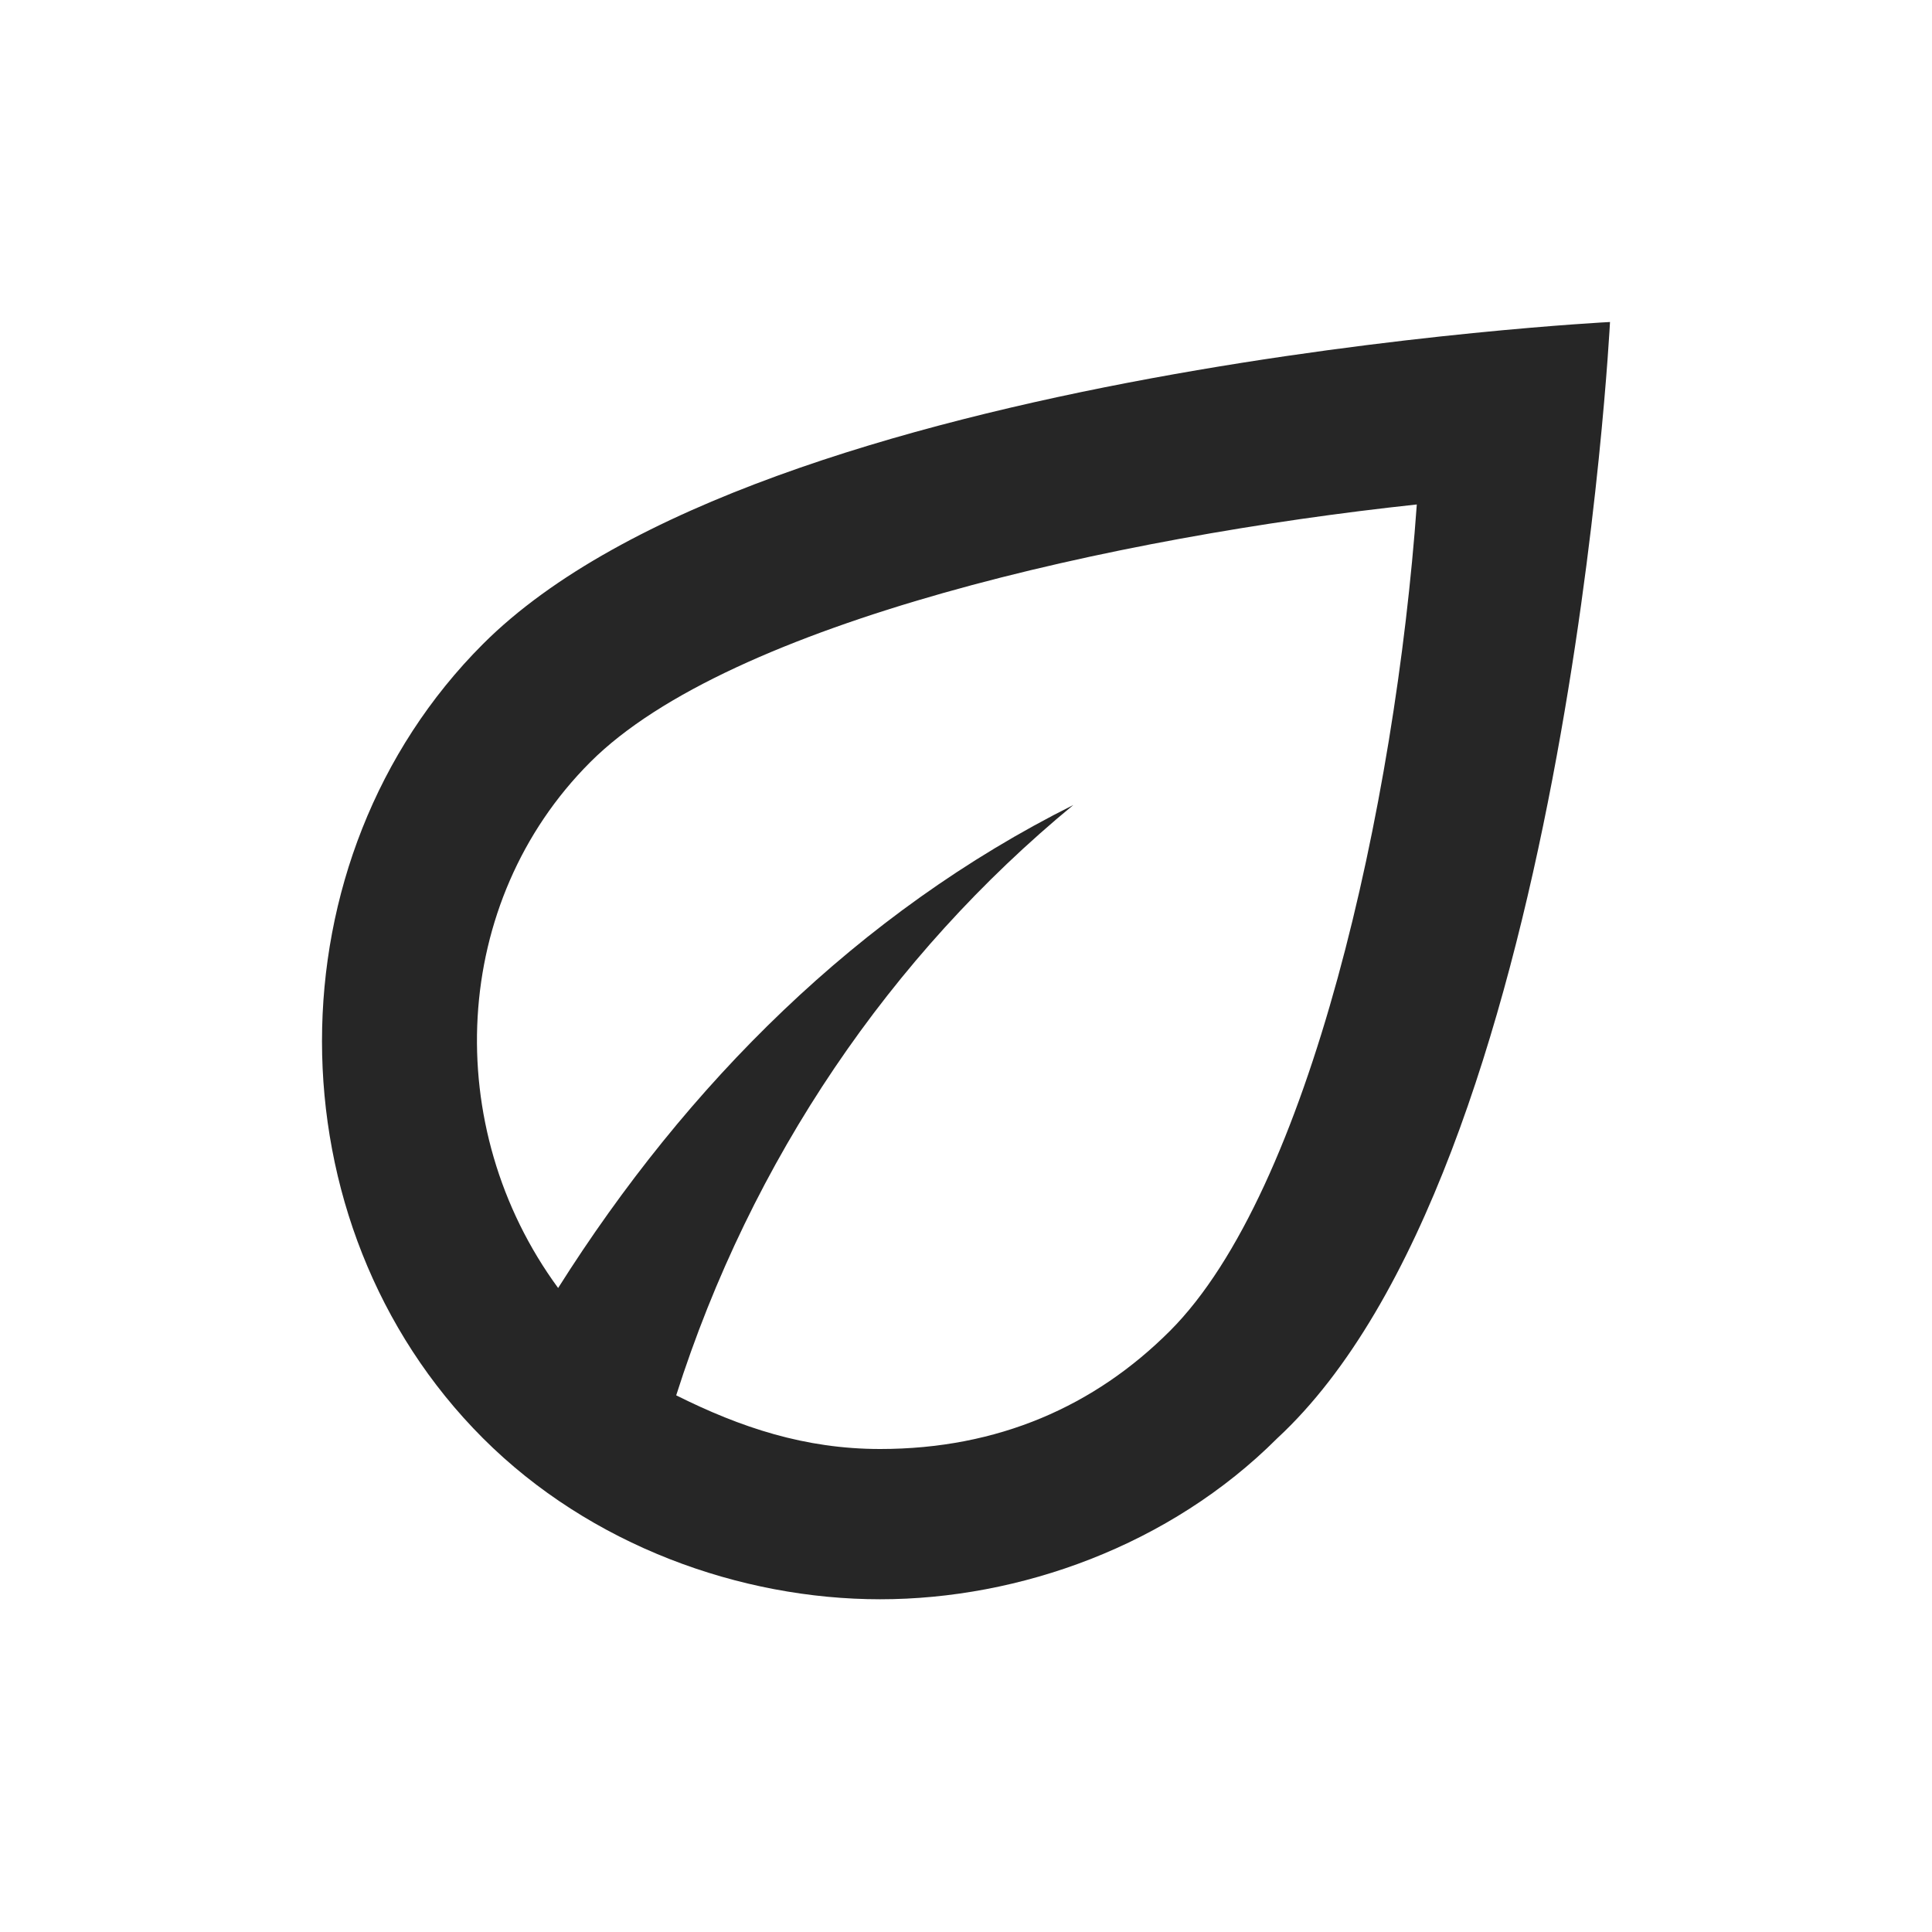 <?xml version="1.0" encoding="utf-8"?>
<!-- Generator: Adobe Illustrator 24.3.0, SVG Export Plug-In . SVG Version: 6.00 Build 0)  -->
<svg version="1.1" id="Ebene_1" xmlns="http://www.w3.org/2000/svg" xmlns:xlink="http://www.w3.org/1999/xlink" x="0px" y="0px"
	 viewBox="0 0 18 18" style="enable-background:new 0 0 18 18;" xml:space="preserve">
<style type="text/css">
	.st0{fill:none;}
	.st1{fill:#262626;}
</style>
<g>
	<rect class="st0" width="18" height="18"/>
</g>
<g>
	<path class="st1" d="M4.5,6c-2,2-2,5.4,0,7.4c1,1,2.4,1.5,3.7,1.5s2.7-0.5,3.7-1.5C14.6,10.9,15,3,15,3S7.1,3.4,4.5,6z M10.9,12.4
		c-0.7,0.7-1.6,1.1-2.7,1.1c-0.7,0-1.3-0.2-1.9-0.5c0.7-2.2,2-4.1,3.7-5.5c-2,1-3.6,2.6-4.8,4.5c-1.1-1.5-1-3.6,0.3-4.9
		c1.3-1.3,4.9-2.1,7.7-2.4C13,7.5,12.2,11.1,10.9,12.4z"/>
</g>
</svg>
